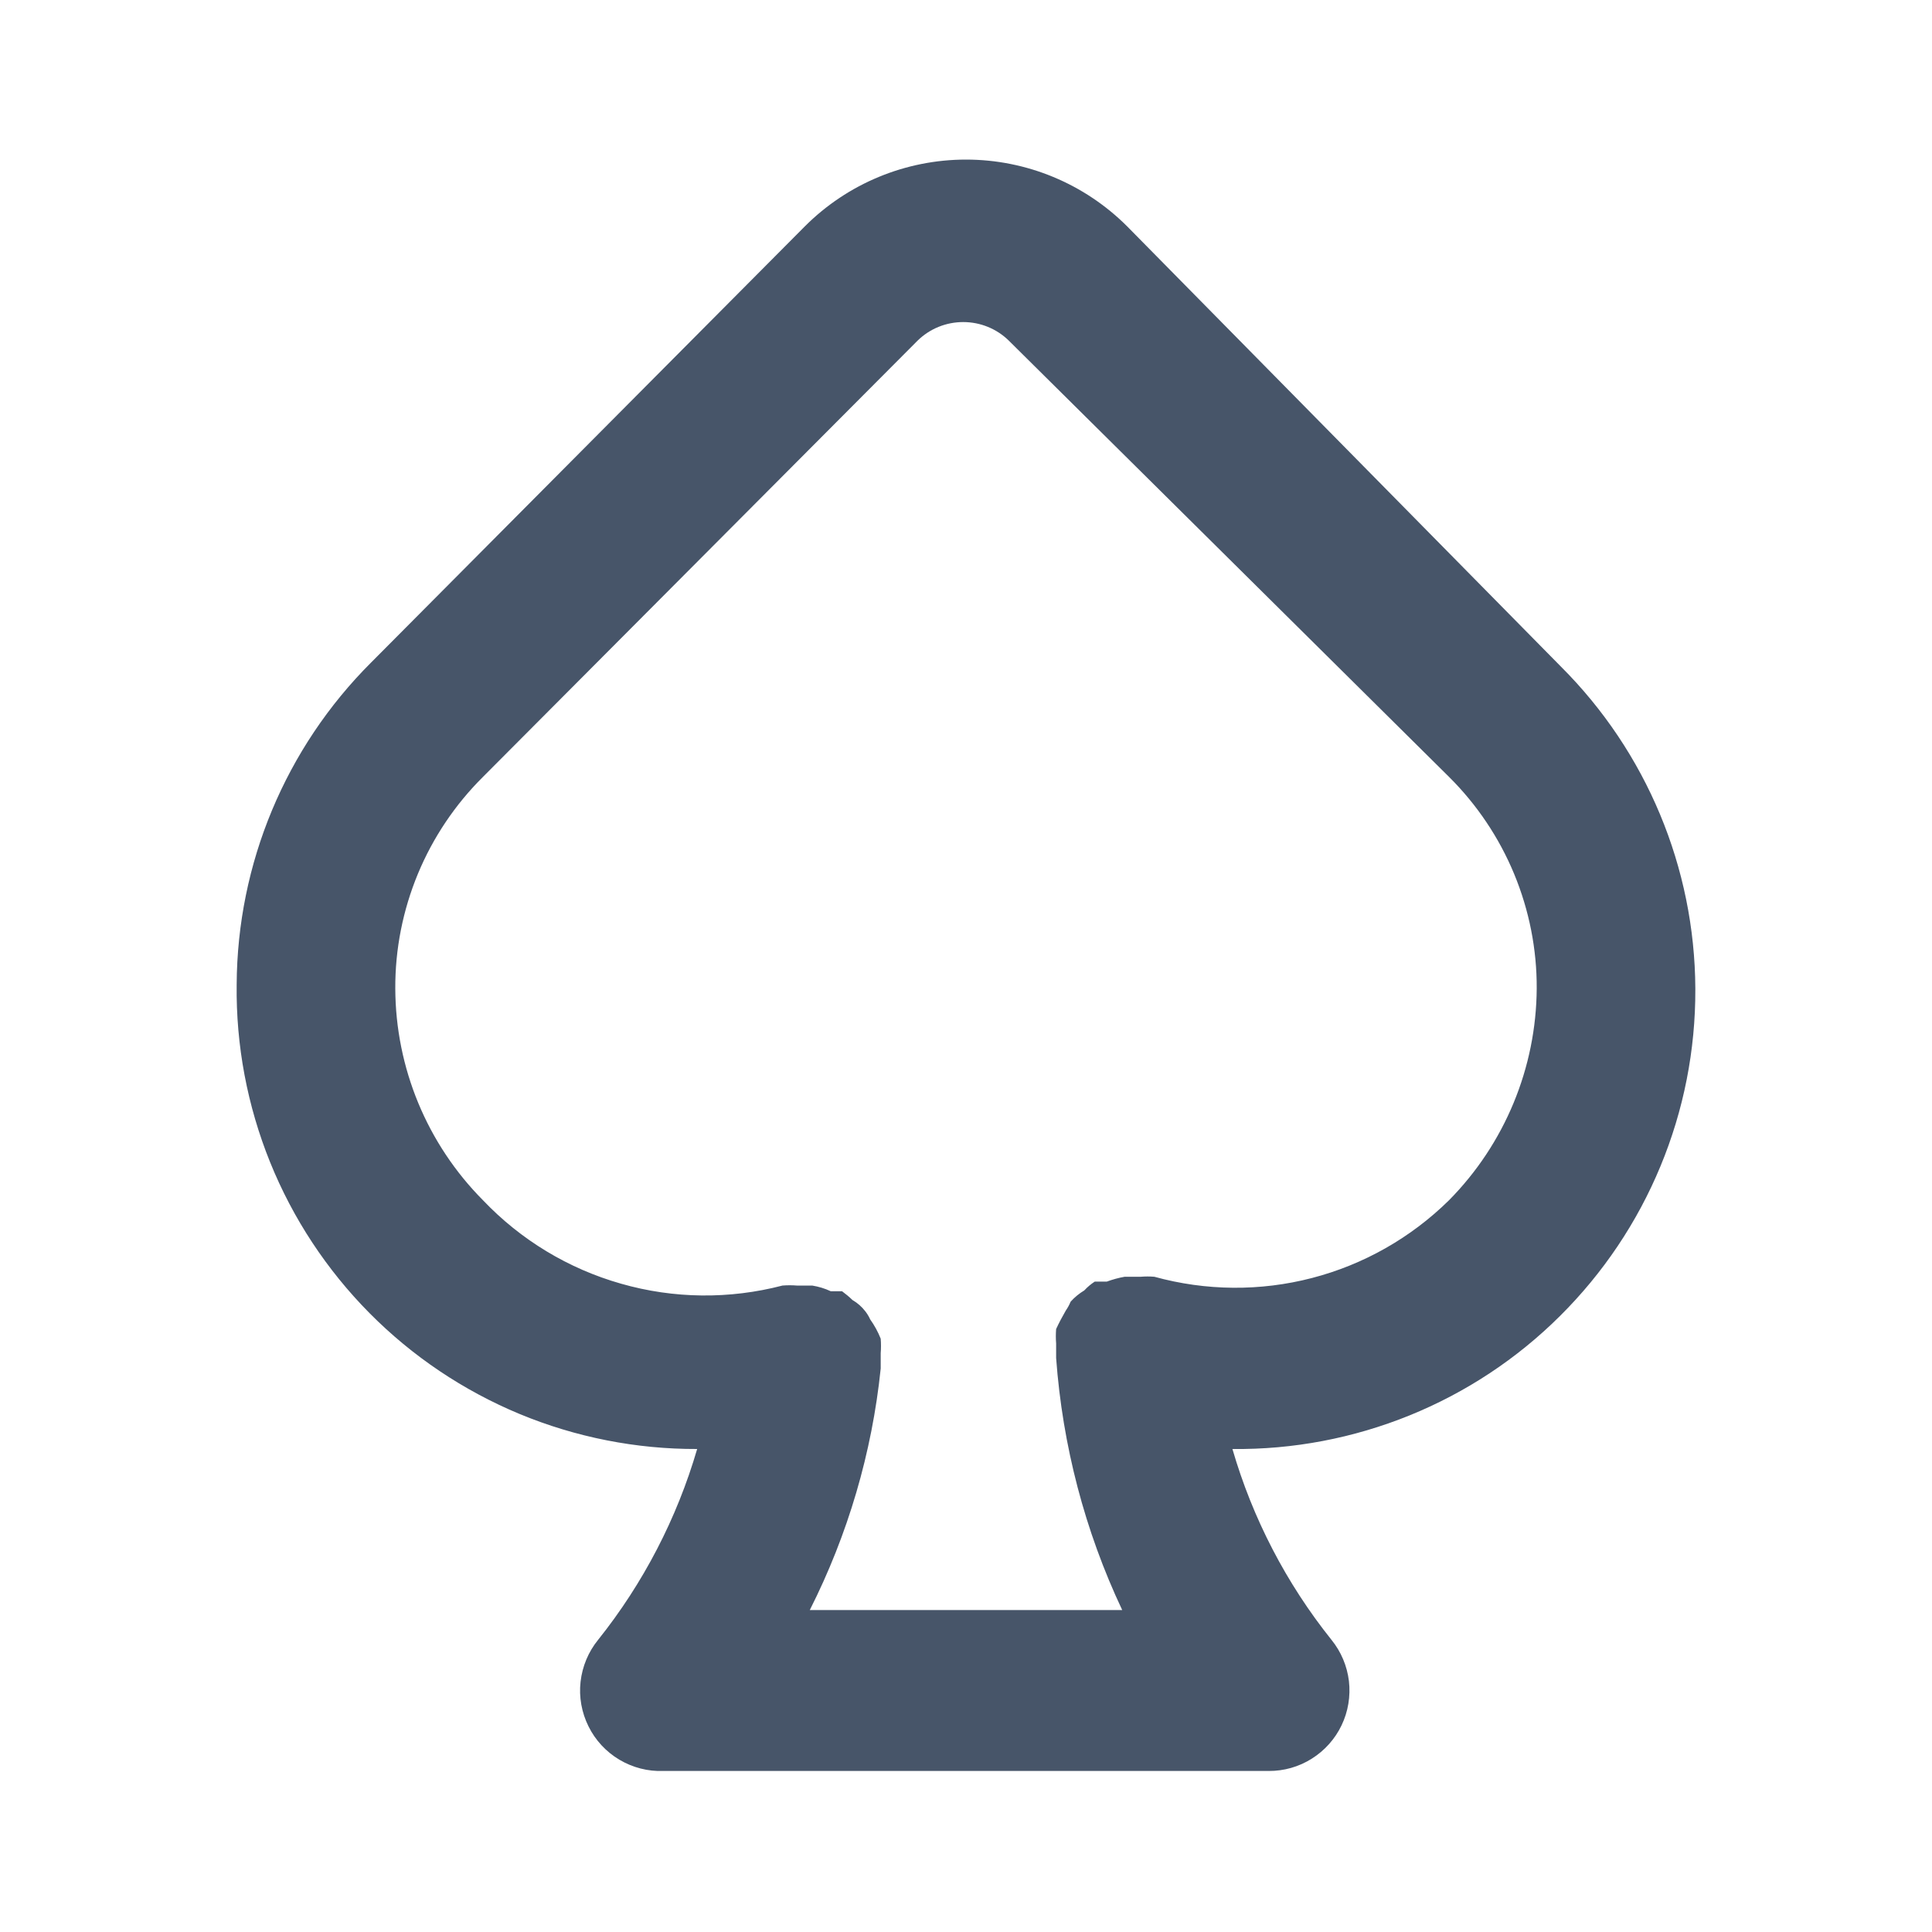 <svg width="20" height="20" viewBox="0 0 20 20" fill="none" xmlns="http://www.w3.org/2000/svg">
<path d="M17.55 10.233C17.544 8.982 17.044 7.784 16.158 6.9L11.667 2.342C11.224 1.9 10.625 1.652 10 1.652C9.375 1.652 8.775 1.9 8.333 2.342L3.842 6.858C2.956 7.742 2.456 8.94 2.45 10.192C2.442 10.822 2.56 11.447 2.796 12.031C3.032 12.615 3.383 13.147 3.826 13.594C4.27 14.042 4.798 14.396 5.38 14.638C5.962 14.879 6.586 15.002 7.217 15C7.007 15.719 6.659 16.39 6.192 16.975C6.091 17.099 6.028 17.25 6.01 17.409C5.992 17.567 6.021 17.728 6.092 17.871C6.163 18.015 6.274 18.134 6.411 18.216C6.549 18.298 6.707 18.339 6.867 18.333H13.133C13.291 18.334 13.446 18.29 13.579 18.206C13.713 18.122 13.82 18.002 13.888 17.86C13.956 17.718 13.982 17.559 13.964 17.402C13.945 17.246 13.883 17.098 13.783 16.975C13.315 16.39 12.967 15.719 12.758 15C13.387 15.007 14.01 14.888 14.592 14.652C15.174 14.416 15.704 14.066 16.149 13.623C16.595 13.18 16.949 12.653 17.189 12.073C17.43 11.492 17.552 10.87 17.55 10.242V10.233ZM15 12.425C14.606 12.813 14.117 13.091 13.581 13.23C13.046 13.369 12.483 13.364 11.95 13.217C11.903 13.213 11.855 13.213 11.808 13.217H11.642C11.579 13.228 11.518 13.245 11.458 13.267H11.333C11.293 13.293 11.257 13.323 11.225 13.358C11.172 13.39 11.124 13.429 11.083 13.475C11.07 13.507 11.053 13.538 11.033 13.567C10.997 13.629 10.963 13.693 10.933 13.758C10.929 13.808 10.929 13.858 10.933 13.908C10.933 13.958 10.933 14.008 10.933 14.058C10.999 14.962 11.23 15.847 11.617 16.667H8.383C8.778 15.885 9.027 15.038 9.117 14.167C9.117 14.117 9.117 14.067 9.117 14.008C9.121 13.958 9.121 13.908 9.117 13.858C9.089 13.787 9.052 13.72 9.008 13.658C8.995 13.629 8.978 13.601 8.958 13.575C8.922 13.528 8.877 13.488 8.825 13.458C8.791 13.425 8.755 13.395 8.717 13.367H8.6C8.539 13.338 8.475 13.319 8.408 13.308H8.25C8.2 13.304 8.15 13.304 8.1 13.308C7.551 13.451 6.975 13.445 6.43 13.289C5.884 13.134 5.391 12.836 5 12.425C4.421 11.842 4.095 11.055 4.092 10.233C4.09 9.826 4.17 9.423 4.326 9.046C4.482 8.67 4.711 8.329 5 8.042L9.5 3.525C9.626 3.402 9.795 3.334 9.971 3.334C10.147 3.334 10.316 3.402 10.442 3.525L15 8.042C15.289 8.329 15.518 8.67 15.674 9.046C15.83 9.423 15.91 9.826 15.908 10.233C15.903 11.054 15.577 11.841 15 12.425Z" fill="#475569"/>
</svg>

